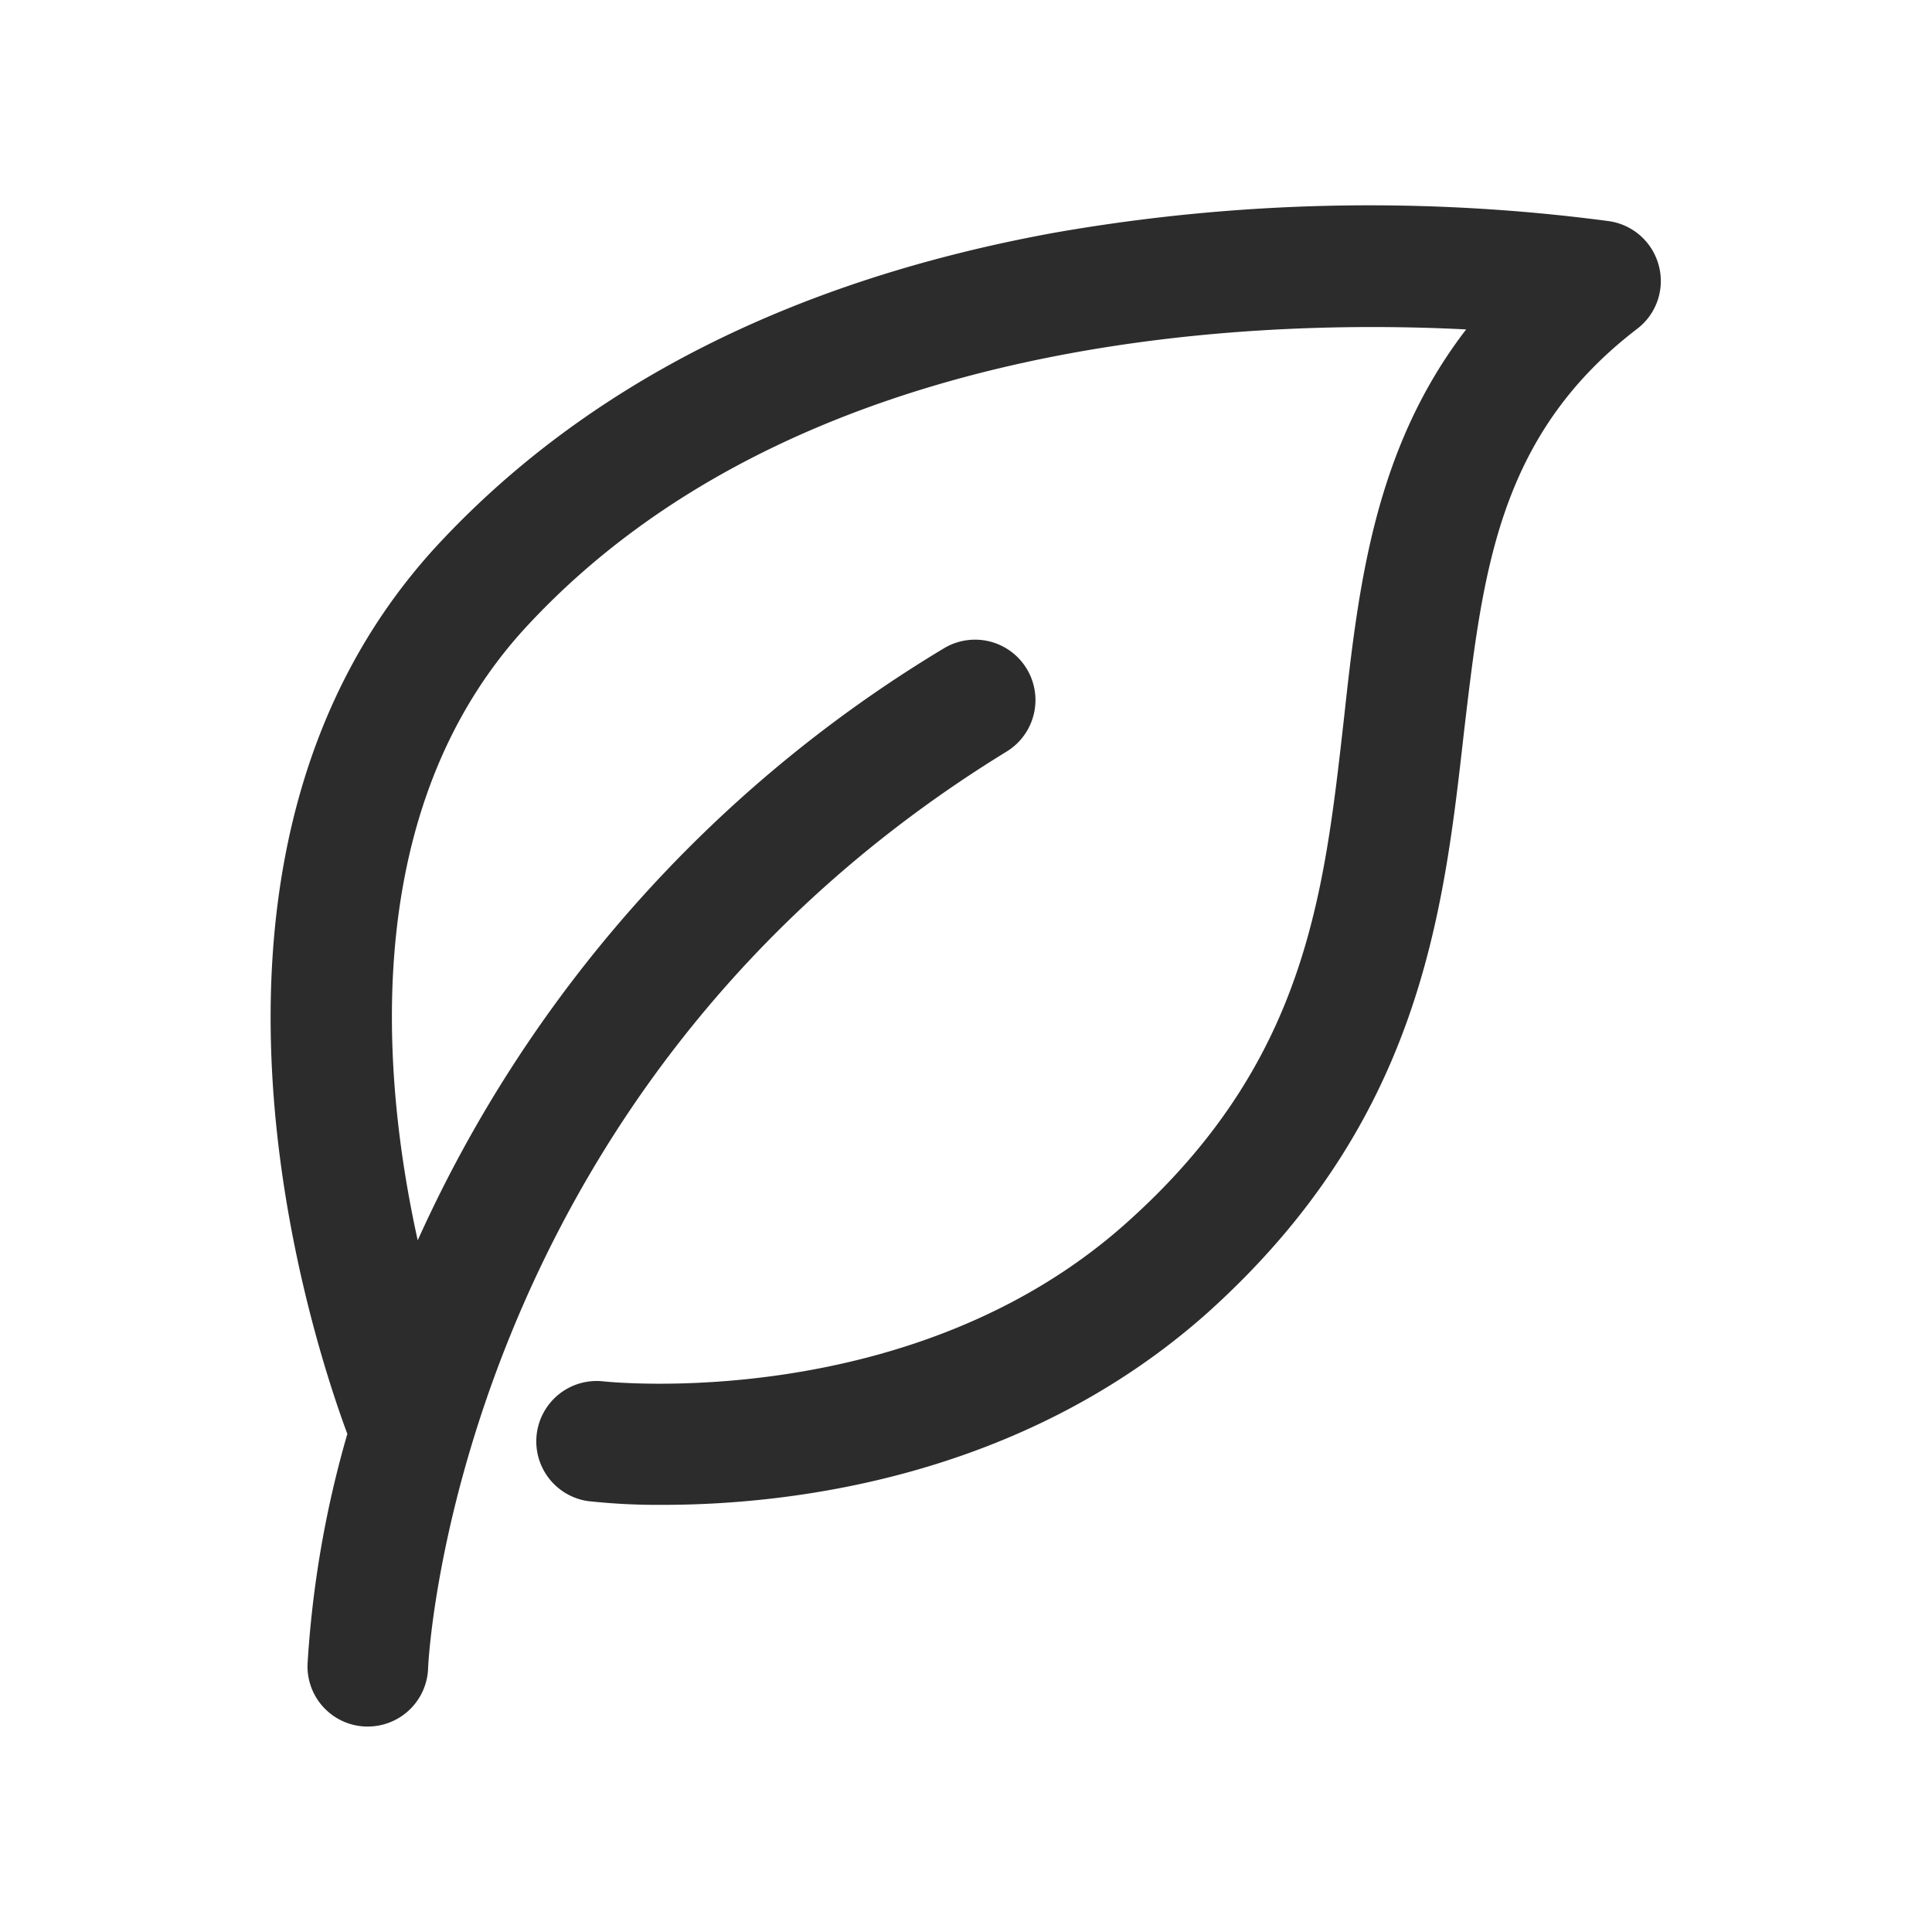 <?xml version="1.0" standalone="no"?><!DOCTYPE svg PUBLIC "-//W3C//DTD SVG 1.1//EN" "http://www.w3.org/Graphics/SVG/1.1/DTD/svg11.dtd"><svg t="1685800474692" class="icon" viewBox="0 0 1024 1024" version="1.1" xmlns="http://www.w3.org/2000/svg" p-id="45116" xmlns:xlink="http://www.w3.org/1999/xlink" width="200" height="200"><path d="M879.2 140.8a32 32 0 0 0-26.5-23.6 966.4 966.4 0 0 0-294.7 6.3C419.4 148.9 310 204.6 231.7 289.1 82 451.5 163.5 704.5 184.1 760a557.9 557.9 0 0 0-21.1 122.1 31.9 31.9 0 0 0 30.9 33h1.1a32 32 0 0 0 31.9-30.8c0-3.1 14.4-306.7 306.7-486A32 32 0 1 0 500 343.8a702.5 702.5 0 0 0-278.6 313.6c-20-90.6-30-230 57.3-324.9 142.2-154.2 380.5-163.9 498.4-157.9-48.7 63.3-57.1 135.9-64.8 206.5-10.6 93.6-20 182.1-115.3 267.1C483.2 750 320.9 732.3 319.3 732.1a32 32 0 0 0-7.8 63.5 340.9 340.9 0 0 0 40 2c63.7 0 188.5-12.7 288.5-101.8C752.6 594.6 765 485 775.9 388.3c10-84.4 17.7-157.2 91.8-214a31.8 31.8 0 0 0 11.5-33.5z" fill="#2c2c2c" p-id="45117"></path></svg>